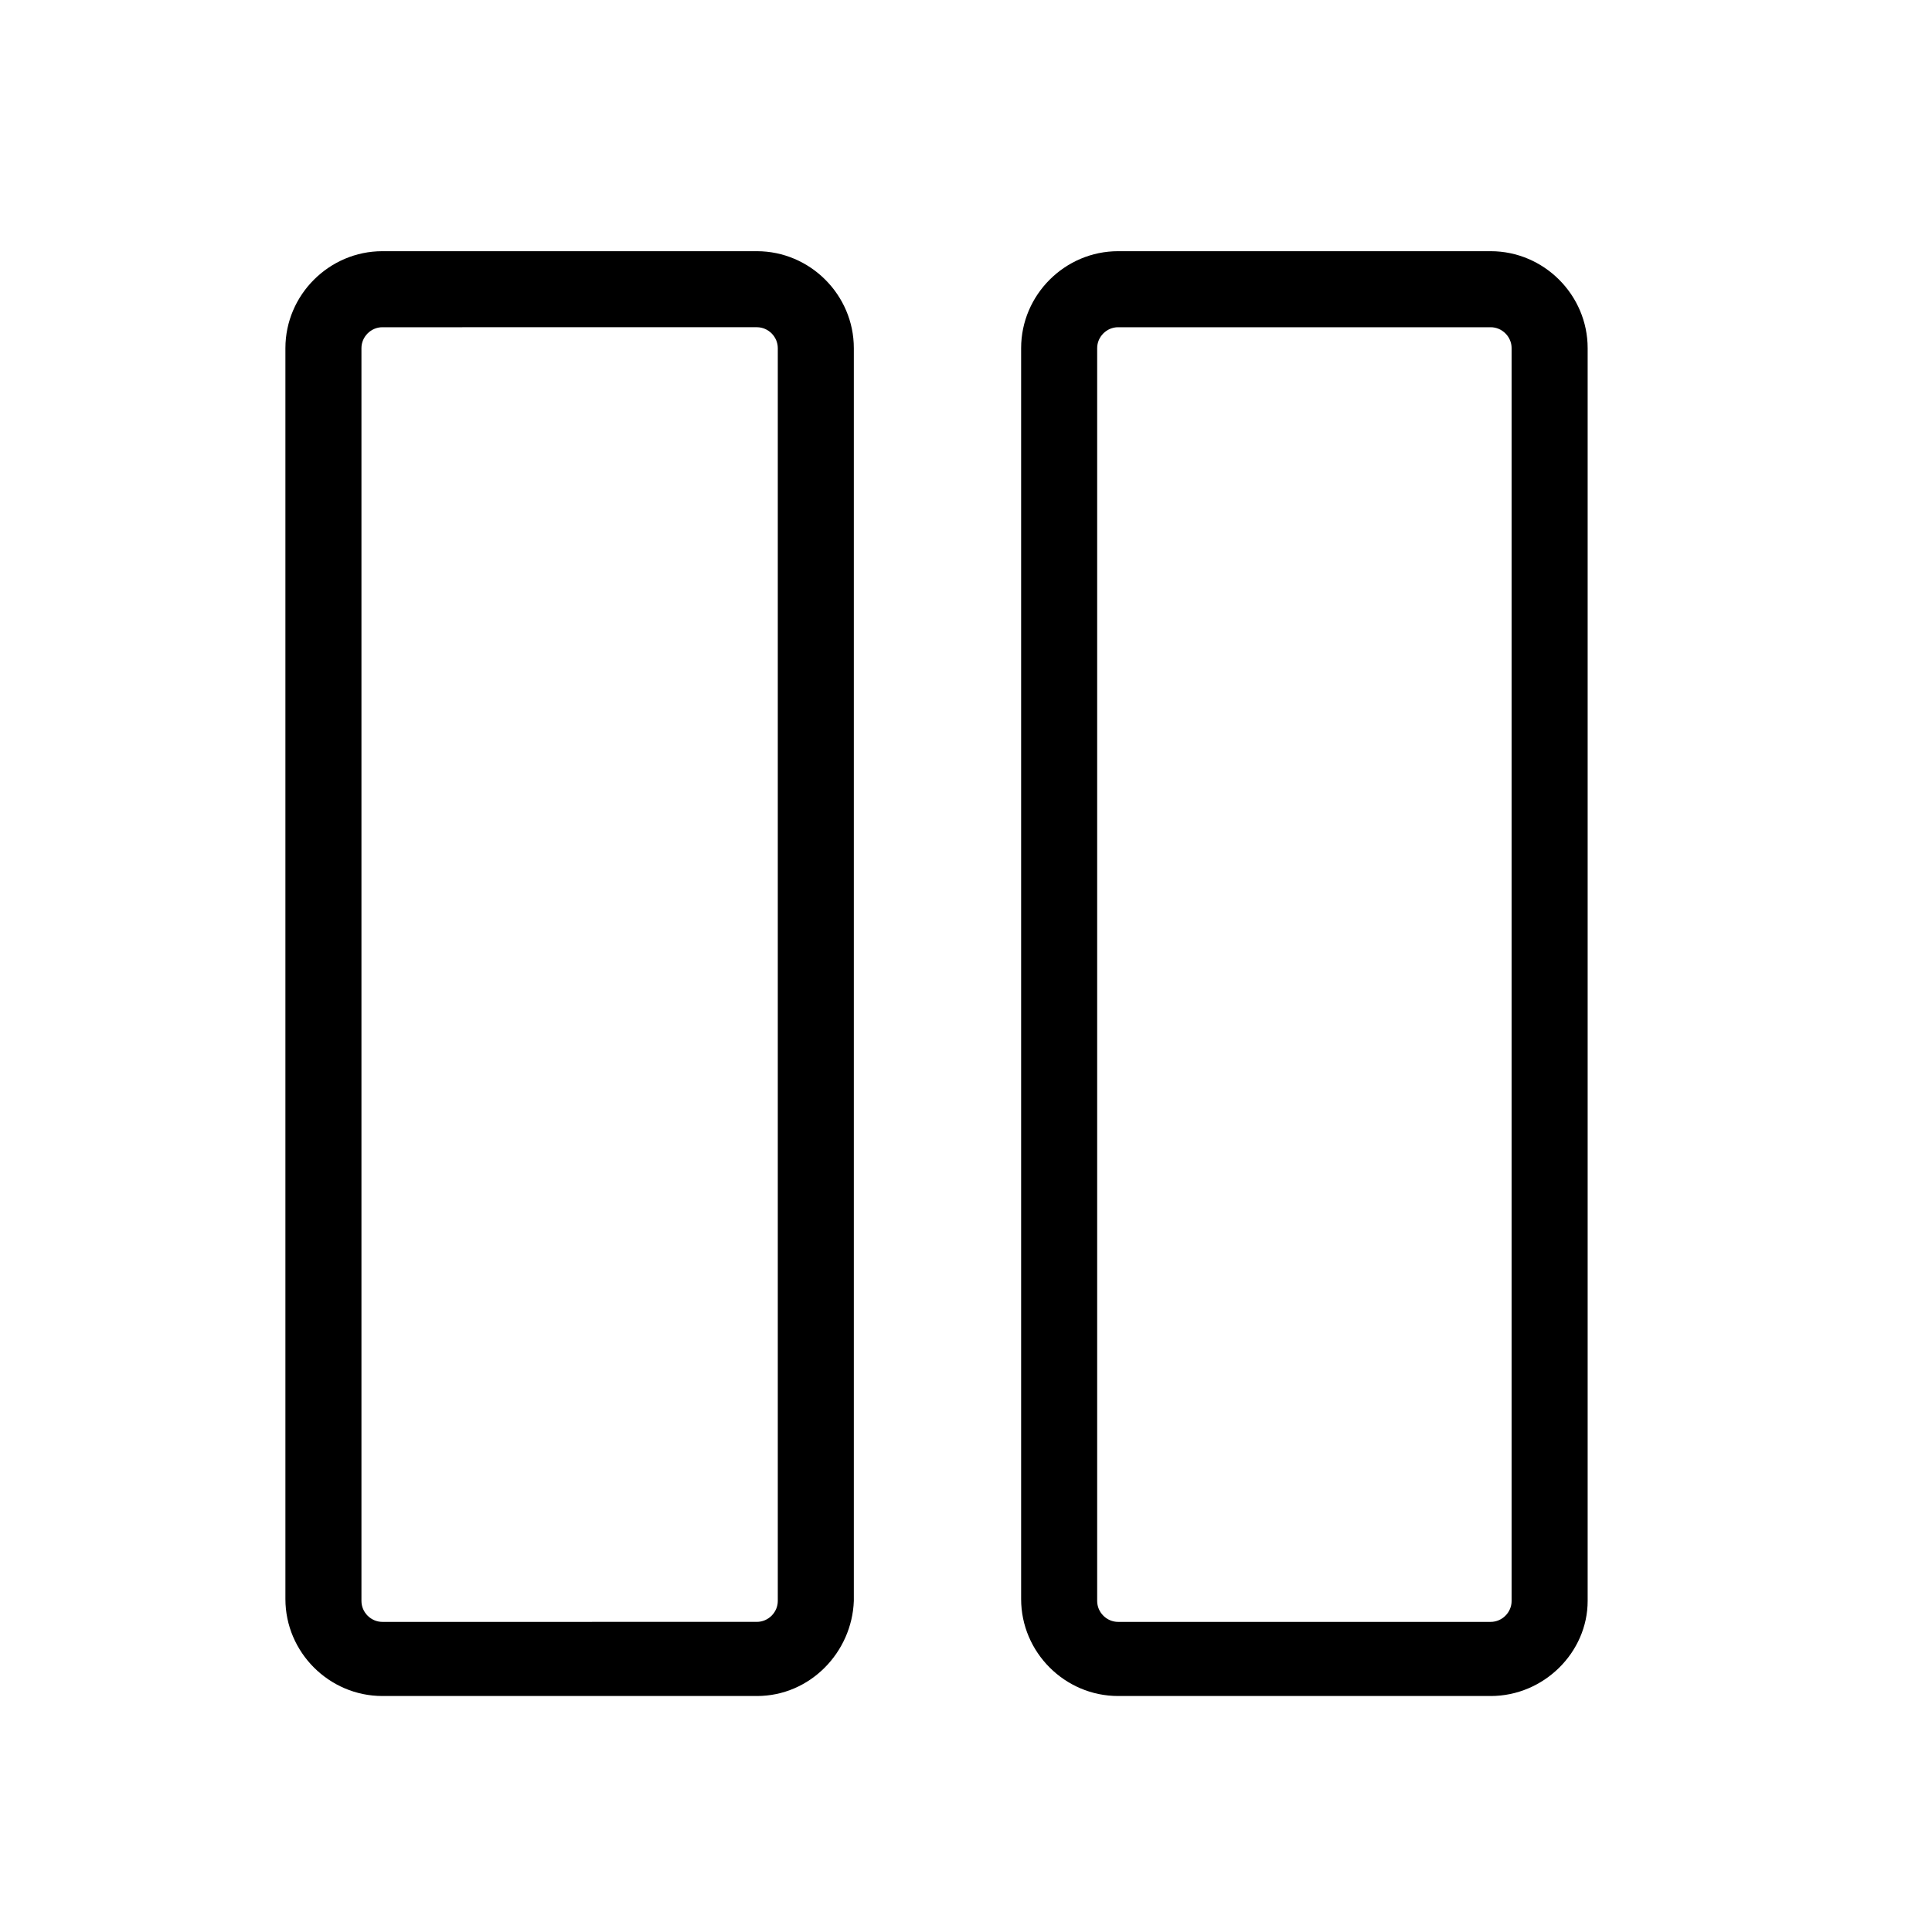 <?xml version="1.0" encoding="UTF-8"?>
<!-- Uploaded to: SVG Repo, www.svgrepo.com, Generator: SVG Repo Mixer Tools -->
<svg fill="#000000" width="800px" height="800px" version="1.1" viewBox="144 144 512 512" xmlns="http://www.w3.org/2000/svg">
 <g>
  <path d="m344.58 593.46h-99.25c-14.105 0-25.695-11.586-25.695-25.695v-331.5c0-14.105 11.586-25.695 25.695-25.695h99.25c14.105 0 25.695 11.586 25.695 25.695v332.01c-0.504 13.602-11.586 25.188-25.695 25.188zm-99.25-362.74c-3.023 0-5.543 2.519-5.543 5.543v332.01c0 3.023 2.519 5.543 5.543 5.543l99.25-0.004c3.023 0 5.543-2.519 5.543-5.543v-332.01c0-3.023-2.519-5.543-5.543-5.543z"/>
  <path d="m539.05 593.46h-98.746c-14.105 0-25.695-11.586-25.695-25.695v-331.5c0-14.105 11.586-25.695 25.695-25.695h98.746c14.105 0 25.695 11.586 25.695 25.695v332.01c0 13.602-11.59 25.188-25.695 25.188zm-98.746-362.74c-3.023 0-5.543 2.519-5.543 5.543v332.01c0 3.023 2.519 5.543 5.543 5.543h98.746c3.023 0 5.543-2.519 5.543-5.543v-332.01c0-3.023-2.519-5.543-5.543-5.543z"/>
 </g>
</svg>